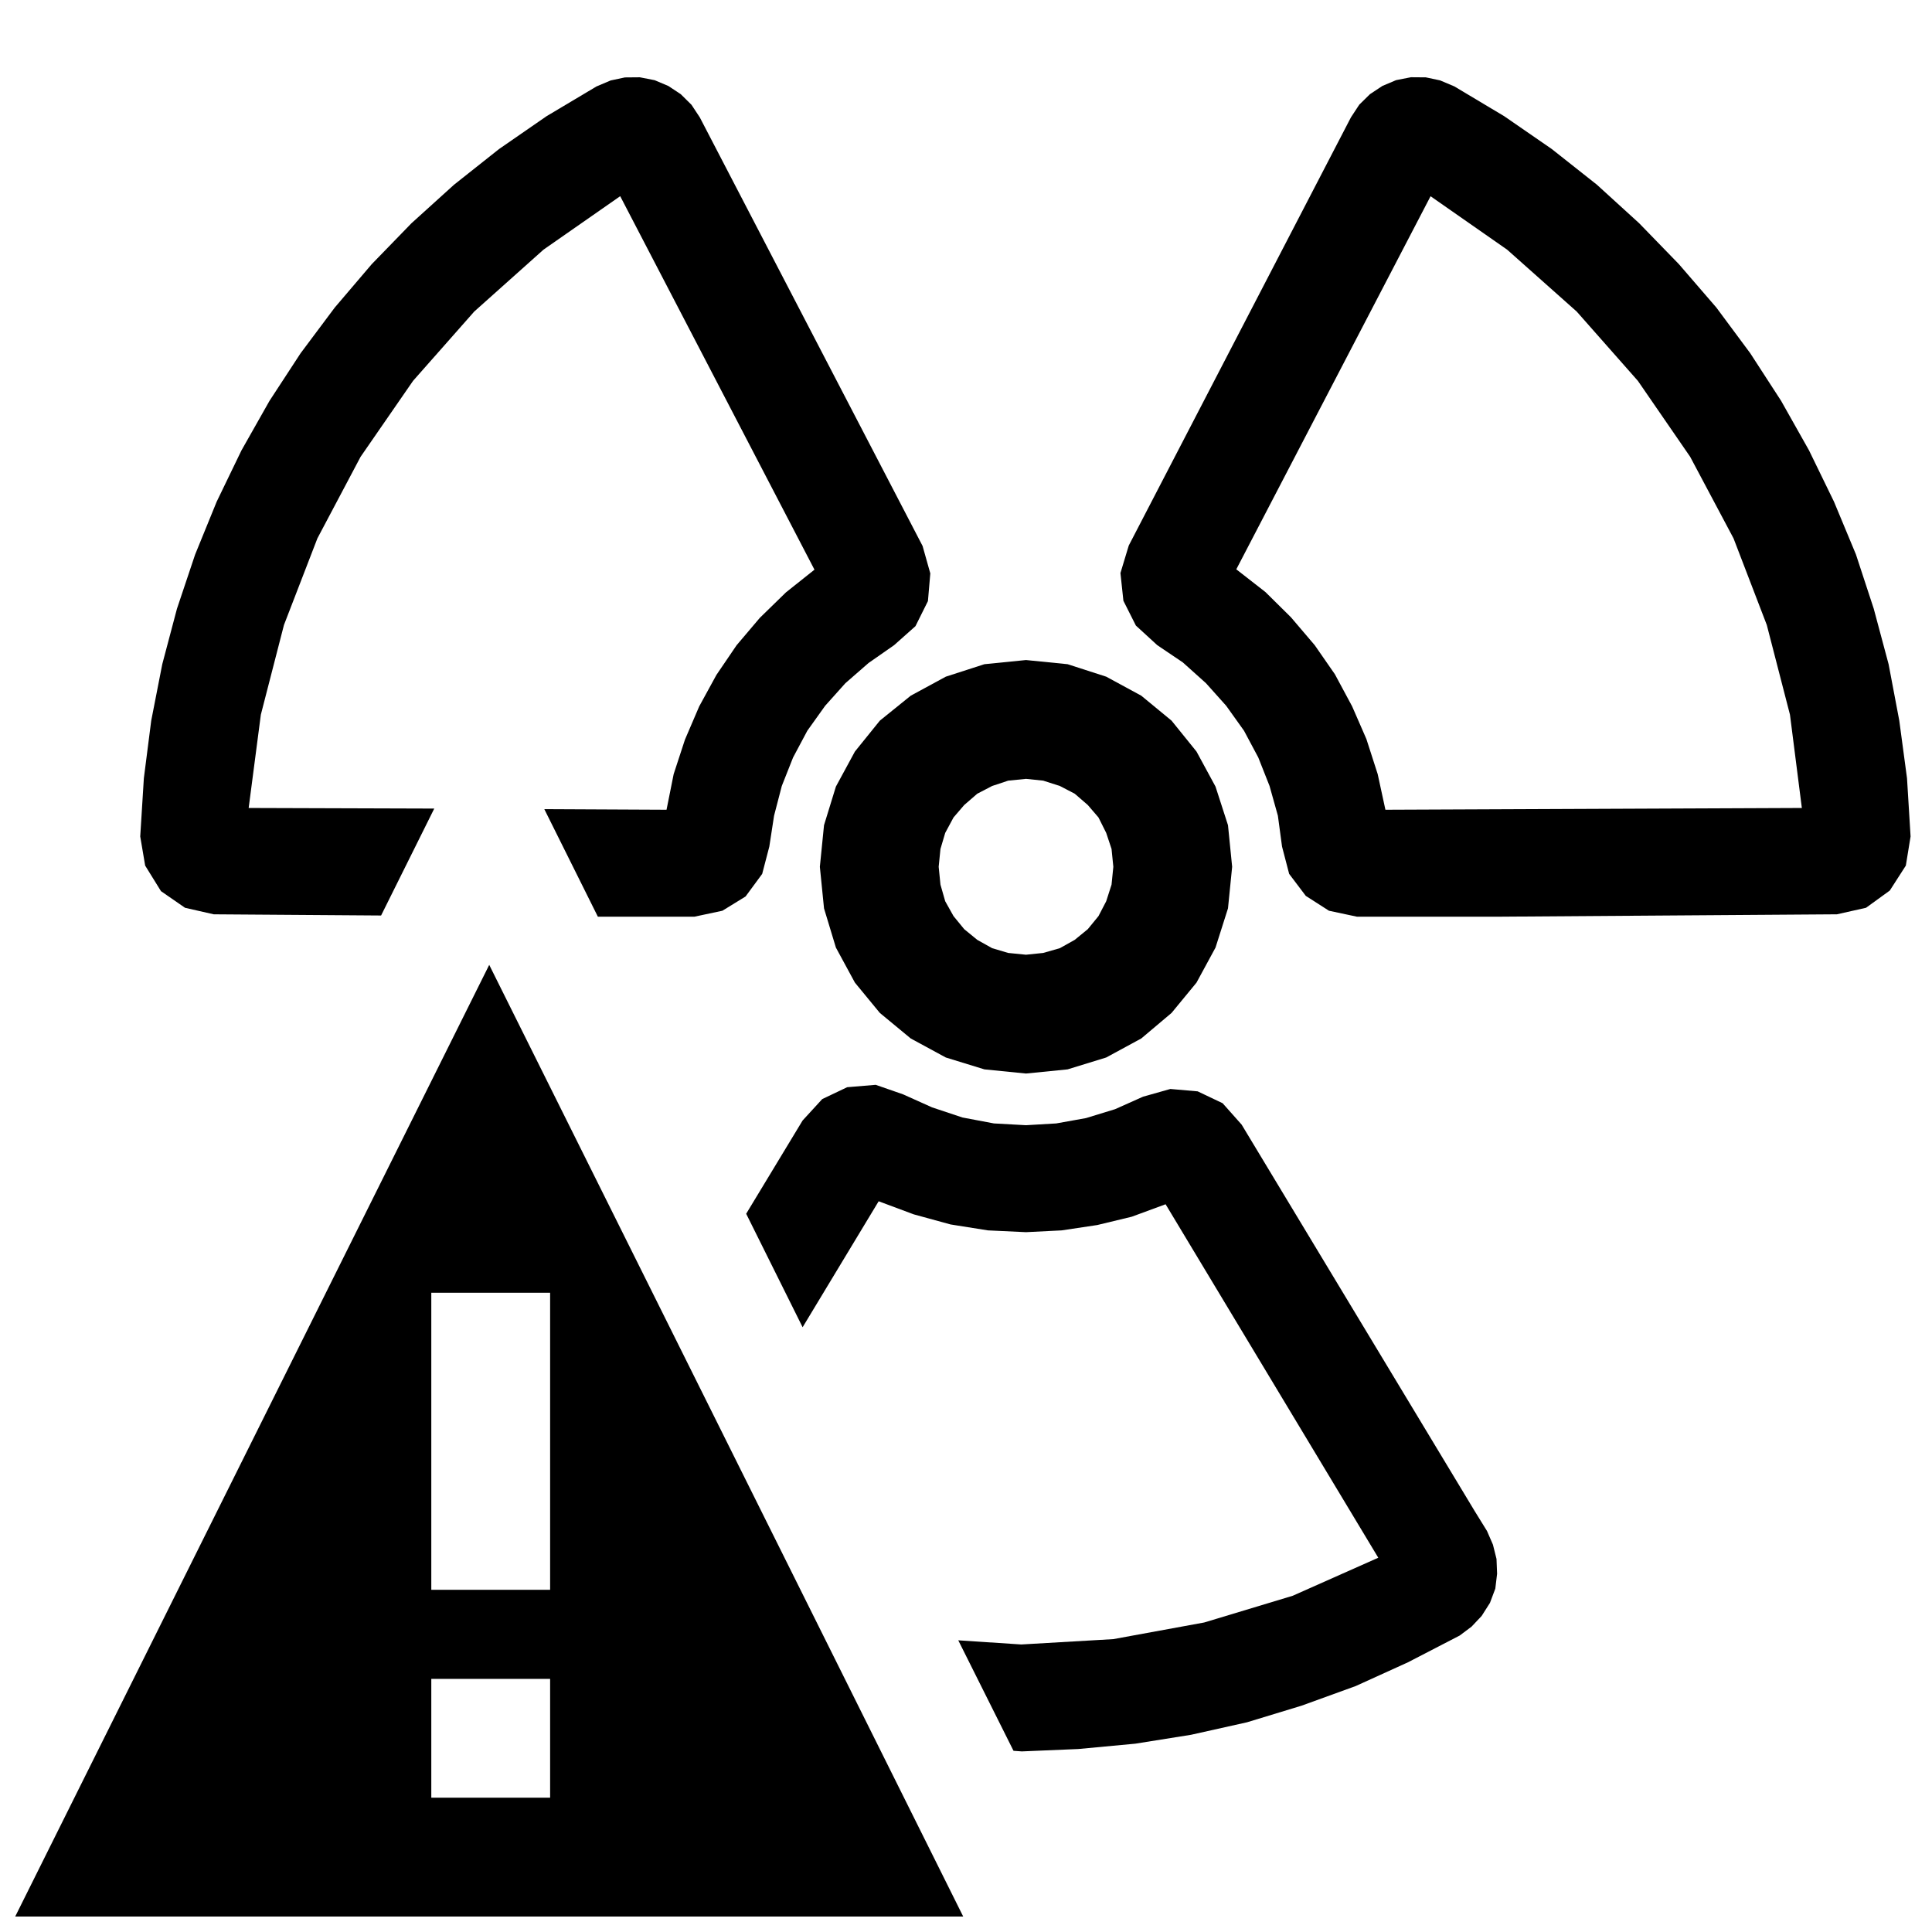 <?xml version="1.0" encoding="UTF-8"?>
<!-- Uploaded to: SVG Find, www.svgrepo.com, Generator: SVG Find Mixer Tools -->
<svg width="800px" height="800px" version="1.1" viewBox="144 144 512 512" xmlns="http://www.w3.org/2000/svg">
 <defs>
  <clipPath id="a">
   <path d="m148.09 399h251.91v252.9h-251.91z"/>
  </clipPath>
 </defs>
 <path d="m513.98 165.24-3.621 1.527-3.305 2.188-2.836 2.789-2.203 3.352-58.883 113.48-2.203 7.289 0.785 7.352 3.309 6.566 5.668 5.195 6.769 4.566 6.141 5.512 5.352 5.981 4.723 6.613 3.781 7.086 2.988 7.555 2.207 7.875 1.102 8.184 1.887 7.242 4.41 5.828 6.141 3.934 7.398 1.574h38.102l89.109-0.629 7.715-1.73 6.301-4.566 4.25-6.613 1.258-7.715-0.945-15.43-2.047-15.27-2.832-14.957-3.938-14.707-4.723-14.391-5.824-13.996-6.613-13.586-7.398-13.129-8.188-12.629-8.973-12.09-9.922-11.492-10.547-10.863-11.18-10.188-11.965-9.461-12.594-8.691-13.227-7.906-3.777-1.59-3.777-0.801-3.938-0.031zm-204.36-0.723-3.781 0.801-3.762 1.59-13.242 7.891-12.594 8.707-11.934 9.461-11.258 10.188-10.547 10.863-9.793 11.492-9.039 12.09-8.25 12.629-7.43 13.129-6.566 13.586-5.715 14.016-4.816 14.371-3.891 14.691-2.926 14.957-1.953 15.27-0.961 15.43 1.309 7.715 4.188 6.769 6.375 4.41 7.606 1.73 44.352 0.316 14.09-28.34-49.184-0.156 3.227-24.719 6.125-23.773 8.863-22.957 11.445-21.617 13.902-20.121 16.215-18.371 18.359-16.406 20.324-14.168 51.484 98.98-7.559 6.016-6.926 6.754-6.141 7.242-5.352 7.871-4.566 8.344-3.781 8.82-2.988 9.129-1.891 9.445-32.387-0.156 14.188 28.496h25.598l7.402-1.574 6.141-3.777 4.406-5.984 1.891-7.242 1.258-8.184 2.047-7.875 2.992-7.555 3.777-7.086 4.723-6.613 5.356-5.981 6.141-5.356 6.769-4.723 5.668-5.039 3.305-6.644 0.629-7.336-2.047-7.273-59.039-113.58-2.203-3.336-2.836-2.805-3.305-2.188-3.621-1.527-3.938-0.77zm233.8 45.656 18.422 16.391 16.215 18.371 13.855 20.121 11.492 21.617 8.816 22.957 6.141 23.773 3.148 24.719-110.36 0.469-2.047-9.445-2.992-9.289-3.777-8.66-4.566-8.5-5.352-7.715-6.301-7.398-6.769-6.691-7.715-6.016 51.484-98.871zm-174.91 221.95-6.613 3.148-5.195 5.668-14.957 24.719 14.957 30.07 20.152-33.379 9.289 3.465 9.762 2.676 9.918 1.574 10.074 0.473 9.449-0.473 9.445-1.418 9.133-2.203 8.973-3.305 56.363 93.676-22.672 10.078-23.457 7.082-24.09 4.41-24.402 1.418-16.688-1.102 14.641 29.281 2.203 0.16 14.957-0.633 15.113-1.414 14.801-2.363 14.801-3.305 14.484-4.41 14.328-5.195 13.852-6.297 13.699-7.086 3.148-2.359 2.676-2.836 2.203-3.465 1.418-3.777 0.473-3.938-0.156-3.934-0.945-3.781-1.574-3.621-3.309-5.352-61.715-102.34-5.039-5.668-6.613-3.148-7.242-0.629-7.242 2.047-7.398 3.305-7.715 2.363-7.871 1.414-8.031 0.473-8.5-0.473-8.344-1.574-8.031-2.676-7.715-3.465-7.242-2.516z"/>
 <path d="m404.88 320.02-10.234 3.305-9.289 5.039-8.188 6.613-6.609 8.188-5.039 9.289-3.148 10.23-1.102 11.023 1.102 11.02 3.148 10.391 5.039 9.289 6.609 8.031 8.188 6.769 9.289 5.039 10.234 3.148 11.02 1.102 11.023-1.102 10.234-3.148 9.289-5.039 8.027-6.769 6.613-8.031 5.039-9.289 3.305-10.391 1.102-11.02-1.102-11.023-3.305-10.23-5.039-9.289-6.613-8.188-8.027-6.613-9.289-5.039-10.234-3.305-11.023-1.102zm15.586 30.859 4.41 1.414 3.934 2.047 3.465 2.992 2.836 3.305 2.047 4.094 1.414 4.254 0.473 4.723-0.473 4.723-1.414 4.406-2.047 3.938-2.836 3.465-3.465 2.832-3.934 2.203-4.41 1.262-4.566 0.473-4.723-0.473-4.25-1.262-3.938-2.203-3.461-2.832-2.836-3.465-2.203-3.938-1.258-4.406-0.473-4.723 0.473-4.723 1.258-4.254 2.203-4.094 2.836-3.305 3.461-2.992 3.938-2.047 4.25-1.414 4.723-0.473z"/>
 <g clip-path="url(#a)">
  <path d="m273.65 399.7-125.62 252.2h251.23zm16.137 220.71h-31.488v-31.488h31.488zm-31.488-55.102v-78.719h31.488v78.719z"/>
 </g>
</svg>